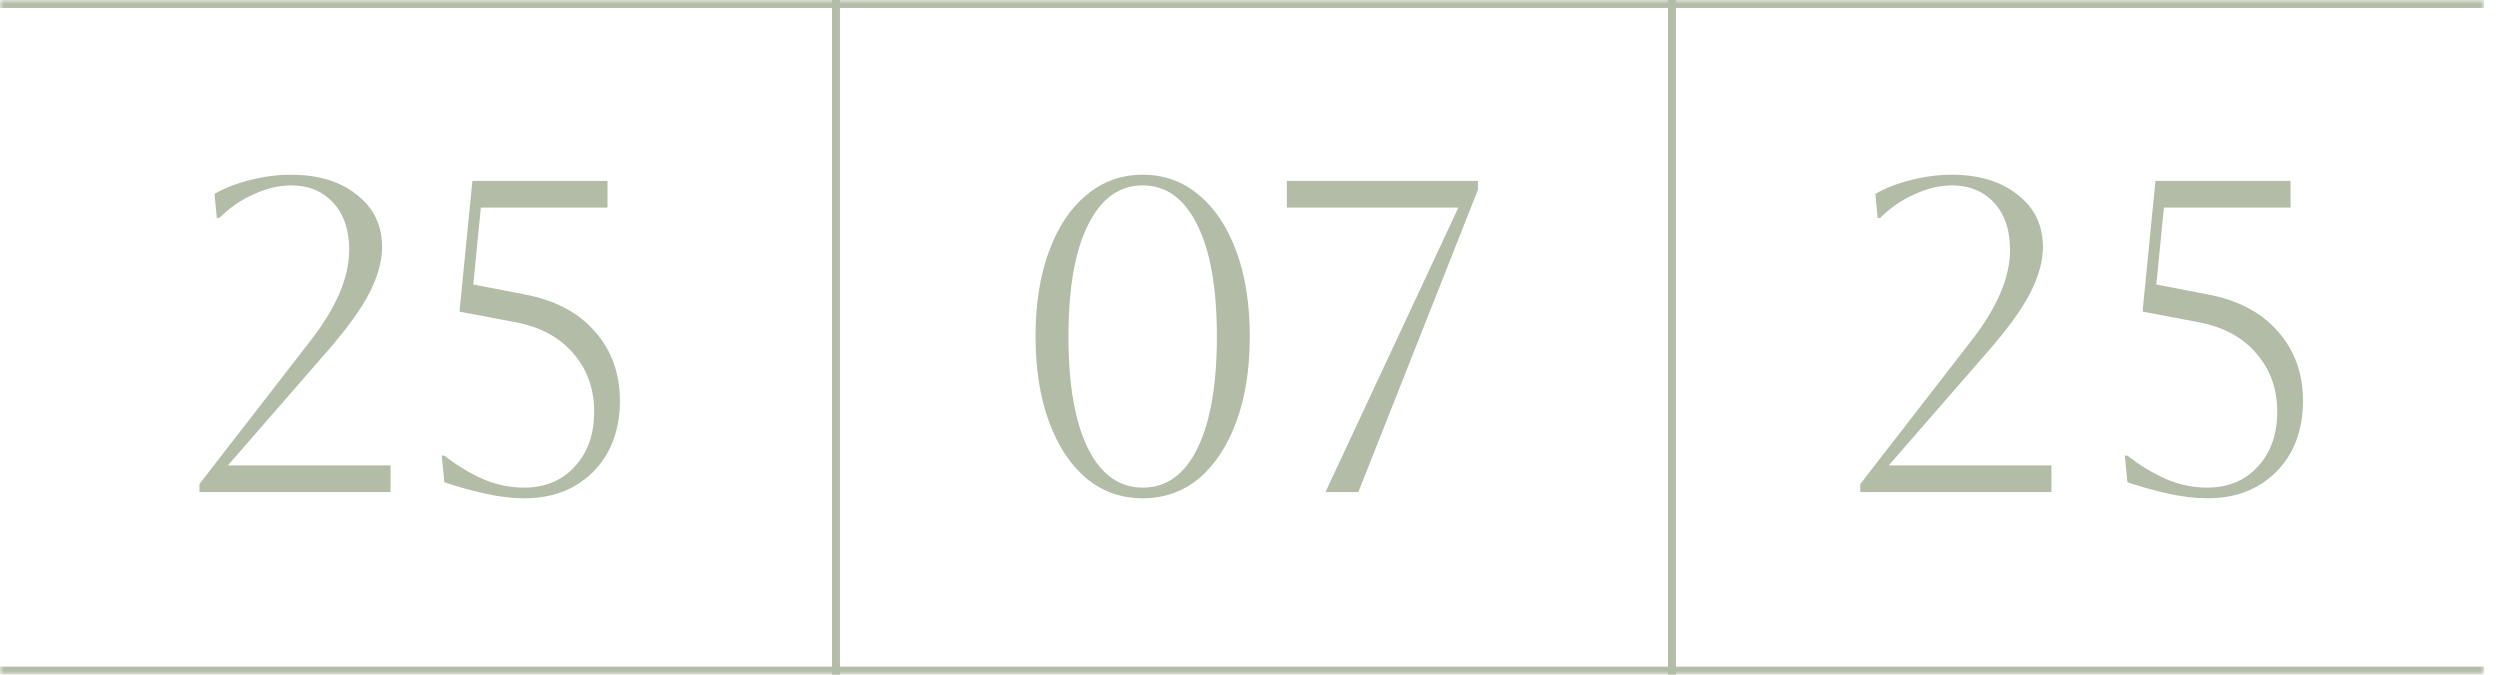 <?xml version="1.0" encoding="UTF-8"?> <svg xmlns="http://www.w3.org/2000/svg" width="315" height="85" viewBox="0 0 315 85" fill="none"><mask id="path-1-inside-1_18006_4791" fill="white"><path d="M0 0H313V85H0V0Z"></path></mask><path d="M0 0V1H313V0V-1H0V0ZM313 85V84H0V85V86H313V85Z" fill="#B2BCA6" mask="url(#path-1-inside-1_18006_4791)"></path><path d="M25.129 62V60.992L39.185 42.848C42.396 38.704 44.001 34.915 44.001 31.48C44.001 28.979 43.329 27 41.985 25.544C40.641 24.088 38.868 23.36 36.665 23.36C35.135 23.36 33.567 23.733 31.961 24.48C30.356 25.189 28.919 26.179 27.649 27.448H27.313L27.033 24.424C28.34 23.677 29.833 23.099 31.513 22.688C33.231 22.24 34.948 22.016 36.665 22.016C40.1 22.016 42.863 22.856 44.953 24.536C47.081 26.179 48.145 28.381 48.145 31.144C48.145 32.861 47.623 34.765 46.577 36.856C45.532 38.909 43.721 41.411 41.145 44.36L28.713 58.64H49.209V62H25.129ZM55.993 57.408C57.449 58.565 59.035 59.536 60.753 60.32C62.47 61.067 64.225 61.44 66.017 61.44C68.667 61.44 70.795 60.563 72.401 58.808C74.043 57.053 74.865 54.739 74.865 51.864C74.865 48.989 73.987 46.544 72.233 44.528C70.515 42.512 68.107 41.205 65.009 40.608L57.897 39.264L59.521 22.8H76.545V26.16H60.585L59.633 35.848L66.017 37.08C69.862 37.789 72.83 39.339 74.921 41.728C77.049 44.117 78.113 47.048 78.113 50.52C78.113 52.947 77.609 55.093 76.601 56.96C75.593 58.789 74.174 60.227 72.345 61.272C70.553 62.28 68.462 62.784 66.073 62.784C64.579 62.784 62.974 62.597 61.257 62.224C59.539 61.851 57.785 61.365 55.993 60.768L55.657 57.408H55.993Z" fill="#B2BCA6"></path><line x1="105.333" y1="1.30152e-08" x2="105.333" y2="85" stroke="#B2BCA6"></line><path d="M130.48 42.4C130.48 38.293 131.04 34.728 132.16 31.704C133.28 28.643 134.848 26.272 136.864 24.592C138.917 22.875 141.288 22.016 143.976 22.016C146.701 22.016 149.072 22.875 151.088 24.592C153.104 26.272 154.672 28.643 155.792 31.704C156.912 34.728 157.472 38.293 157.472 42.4C157.472 46.469 156.912 50.035 155.792 53.096C154.672 56.157 153.104 58.547 151.088 60.264C149.072 61.944 146.701 62.784 143.976 62.784C141.288 62.784 138.917 61.944 136.864 60.264C134.848 58.547 133.28 56.157 132.16 53.096C131.04 50.035 130.48 46.469 130.48 42.4ZM134.624 42.4C134.624 48.485 135.445 53.189 137.088 56.512C138.731 59.797 141.027 61.44 143.976 61.44C146.963 61.44 149.259 59.797 150.864 56.512C152.507 53.189 153.328 48.485 153.328 42.4C153.328 36.315 152.507 31.629 150.864 28.344C149.221 25.021 146.925 23.36 143.976 23.36C141.027 23.36 138.731 25.021 137.088 28.344C135.445 31.629 134.624 36.315 134.624 42.4ZM162.138 26.16V22.8H186.218V23.92L171.154 62H167.01L183.754 26.16H162.138Z" fill="#B2BCA6"></path><line x1="210.667" y1="1.30152e-08" x2="210.667" y2="85" stroke="#B2BCA6"></line><path d="M234.396 62V60.992L248.452 42.848C251.663 38.704 253.268 34.915 253.268 31.48C253.268 28.979 252.596 27 251.252 25.544C249.908 24.088 248.135 23.36 245.932 23.36C244.401 23.36 242.833 23.733 241.228 24.48C239.623 25.189 238.185 26.179 236.916 27.448H236.58L236.3 24.424C237.607 23.677 239.1 23.099 240.78 22.688C242.497 22.24 244.215 22.016 245.932 22.016C249.367 22.016 252.129 22.856 254.22 24.536C256.348 26.179 257.412 28.381 257.412 31.144C257.412 32.861 256.889 34.765 255.844 36.856C254.799 38.909 252.988 41.411 250.412 44.36L237.98 58.64H258.476V62H234.396ZM268.059 57.408C269.515 58.565 271.102 59.536 272.819 60.32C274.537 61.067 276.291 61.44 278.083 61.44C280.734 61.44 282.862 60.563 284.467 58.808C286.11 57.053 286.931 54.739 286.931 51.864C286.931 48.989 286.054 46.544 284.299 44.528C282.582 42.512 280.174 41.205 277.075 40.608L269.963 39.264L271.587 22.8H288.611V26.16H272.651L271.699 35.848L278.083 37.08C281.929 37.789 284.897 39.339 286.987 41.728C289.115 44.117 290.179 47.048 290.179 50.52C290.179 52.947 289.675 55.093 288.667 56.96C287.659 58.789 286.241 60.227 284.411 61.272C282.619 62.28 280.529 62.784 278.139 62.784C276.646 62.784 275.041 62.597 273.323 62.224C271.606 61.851 269.851 61.365 268.059 60.768L267.723 57.408H268.059Z" fill="#B2BCA6"></path></svg> 